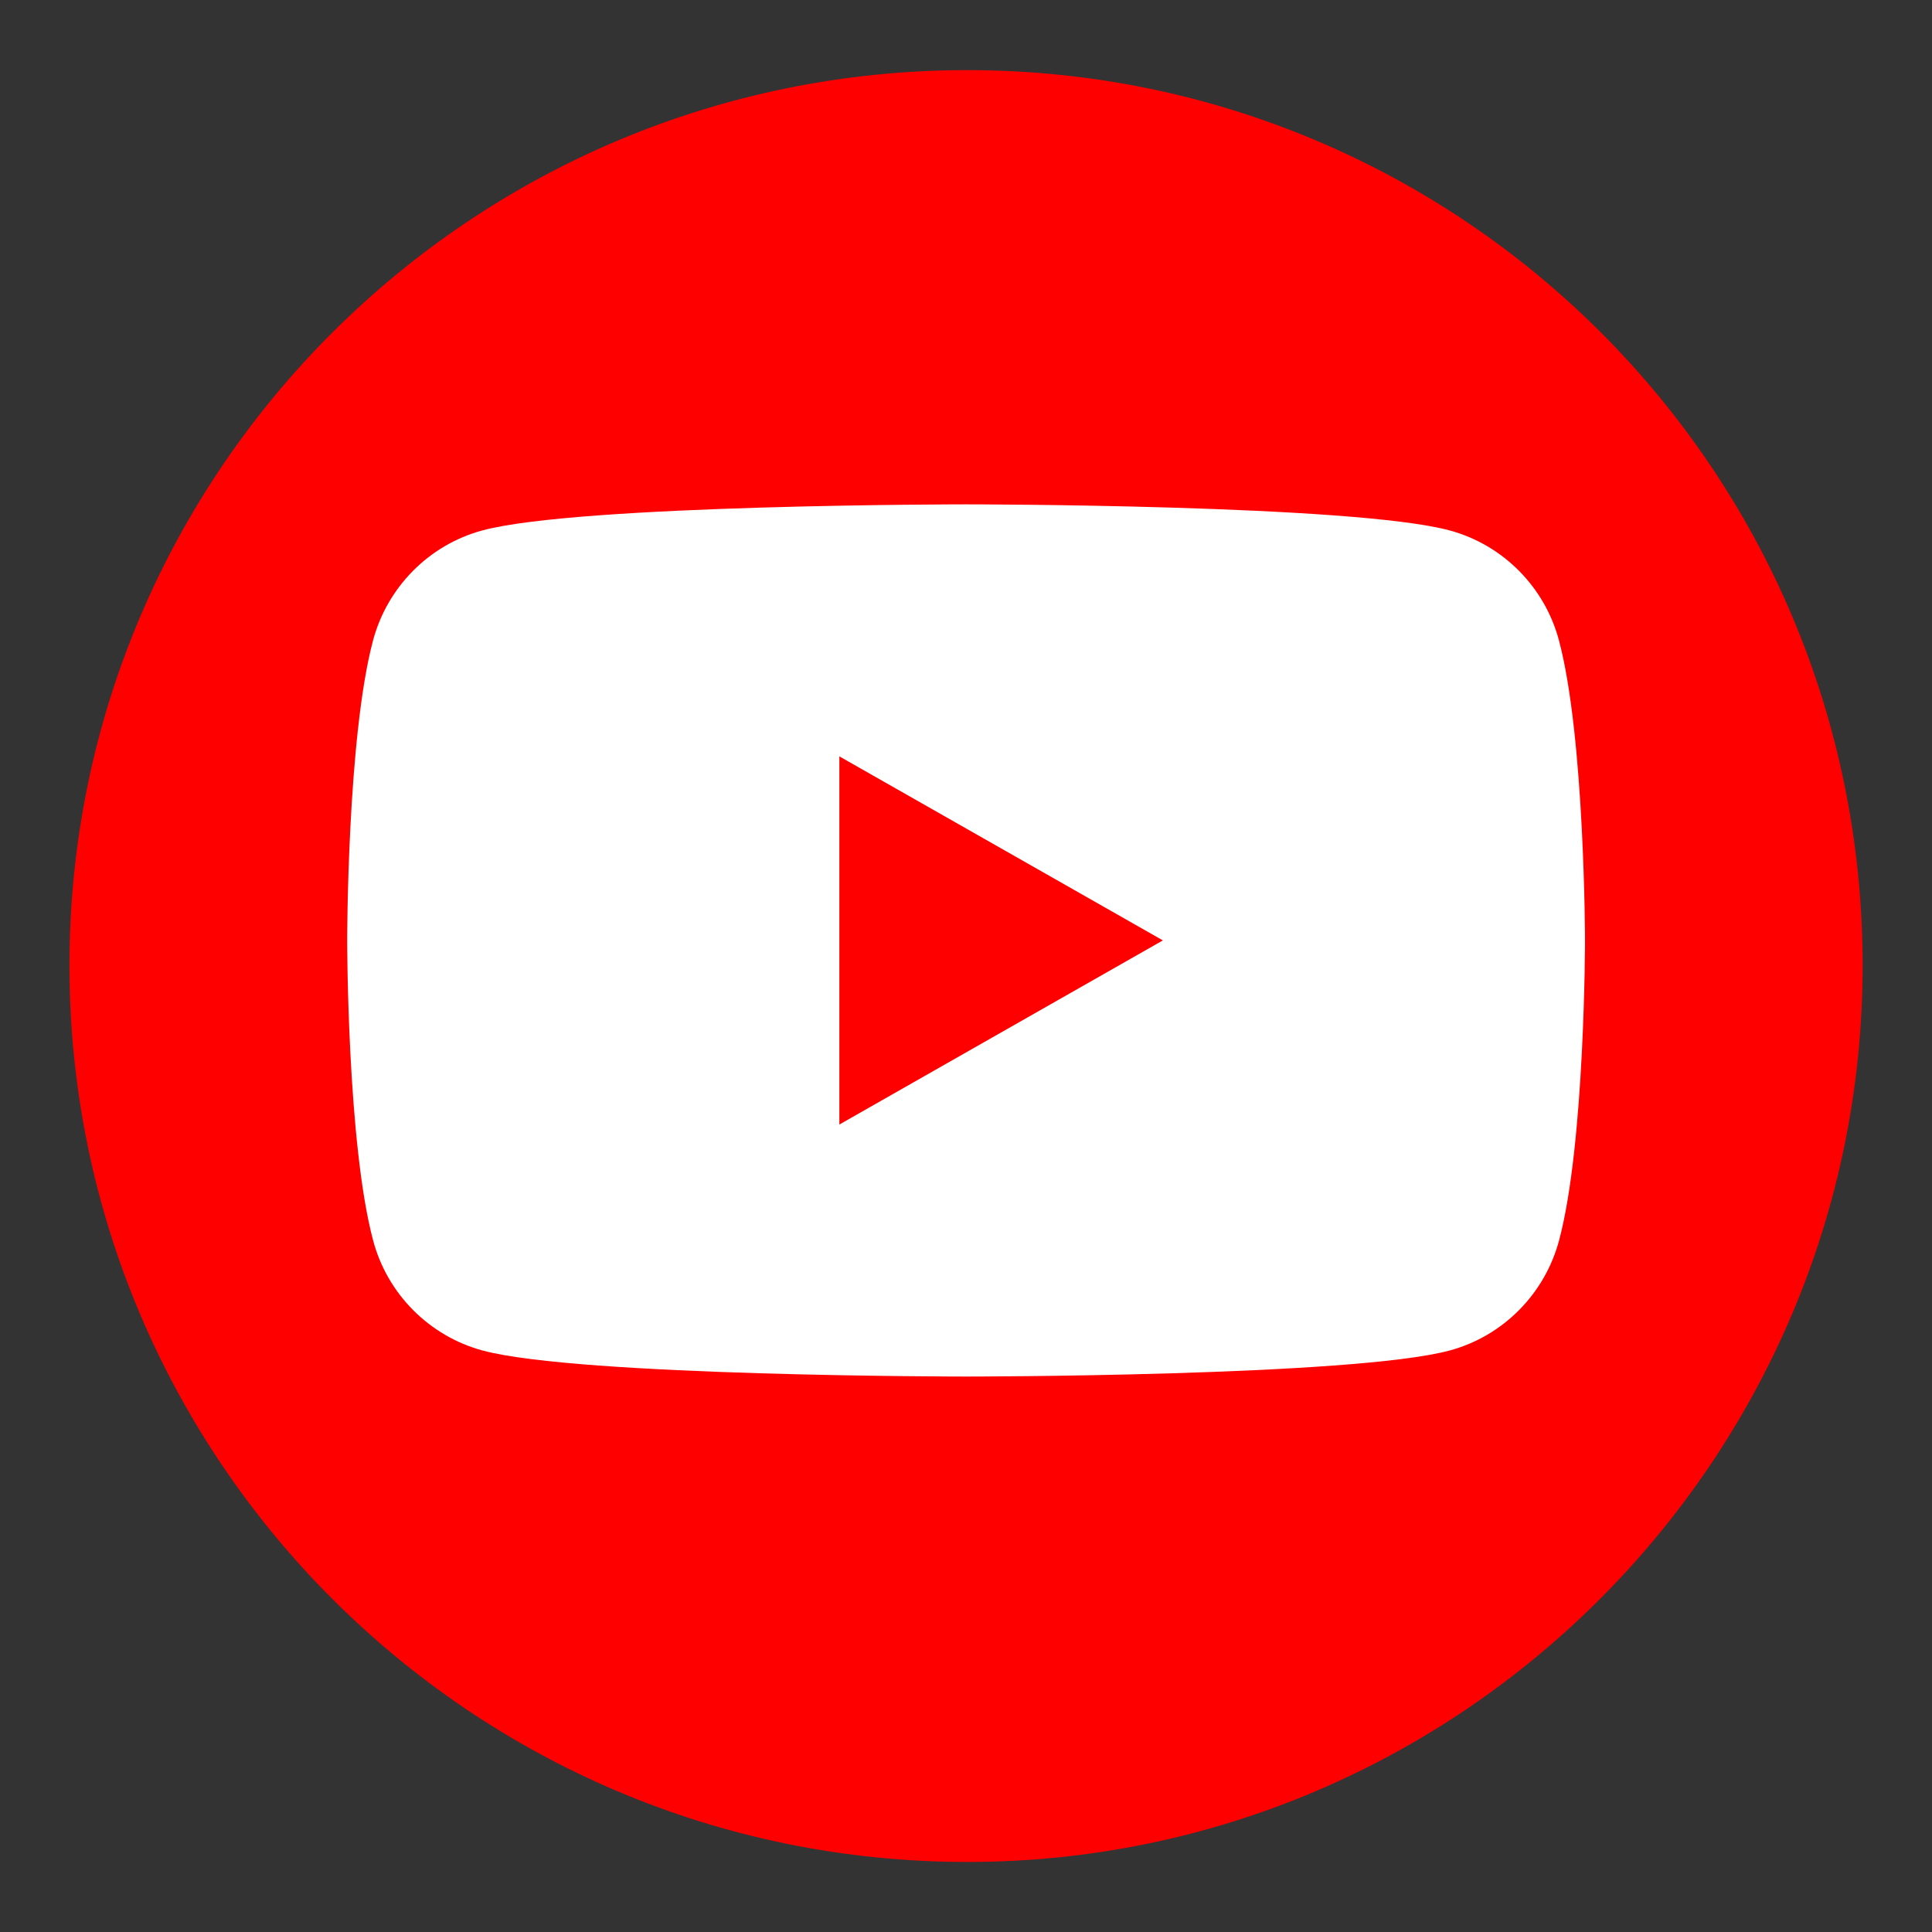 <?xml version="1.0" encoding="utf-8"?>
<!-- Generator: Adobe Illustrator 16.0.0, SVG Export Plug-In . SVG Version: 6.00 Build 0)  -->
<!DOCTYPE svg PUBLIC "-//W3C//DTD SVG 1.1//EN" "http://www.w3.org/Graphics/SVG/1.1/DTD/svg11.dtd">
<svg version="1.1" id="レイヤー_1" xmlns="http://www.w3.org/2000/svg" xmlns:xlink="http://www.w3.org/1999/xlink" x="0px"
	 y="0px" width="20px" height="20px" viewBox="0 0 20 20" style="enable-background:new 0 0 20 20;" xml:space="preserve">
<rect x="0" y="0" width="20" height="20" fill="#333333" stroke="none"/>
<style type="text/css">
<![CDATA[
	.st0{fill:#FF0000;}
	.st1{fill:#FFFFFF;}
]]>
</style>
<path class="st0" d="M10.014,0.726c-5.139,0-9.295,4.158-9.295,9.268c0,5.111,4.156,9.281,9.295,9.281
	c5.11,0,9.268-4.17,9.268-9.281C19.281,4.856,15.124,0.726,10.014,0.726"/>
<path class="st1" d="M16.139,6.632c-0.147-0.556-0.581-0.992-1.132-1.141c-1-0.27-5.007-0.27-5.007-0.27s-4.007,0-5.007,0.27
	C4.442,5.64,4.009,6.076,3.861,6.632C3.594,7.637,3.594,9.735,3.594,9.735s0,2.099,0.268,3.104c0.147,0.556,0.581,0.991,1.132,1.141
	c1,0.27,5.007,0.27,5.007,0.27s4.007,0,5.007-0.27c0.551-0.149,0.984-0.585,1.132-1.141c0.268-1.005,0.268-3.104,0.268-3.104
	S16.406,7.637,16.139,6.632"/>
<polygon class="st0" points="8.689,11.641 12.038,9.735 8.689,7.83 "/>
</svg>
